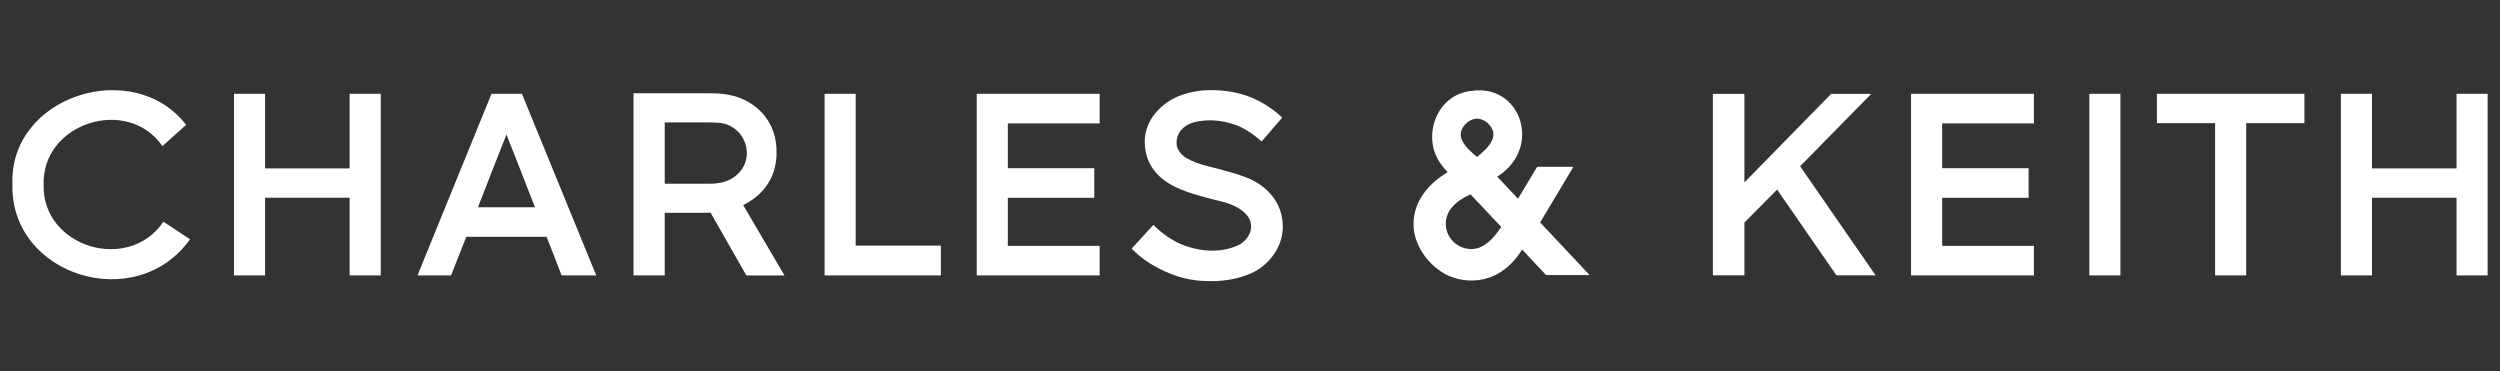 <?xml version="1.0" encoding="UTF-8"?>
<svg id="uuid-25053248-862a-42ba-8b06-7473ac29cb6c" data-name="Layer 1" xmlns="http://www.w3.org/2000/svg" viewBox="0 0 1010 150">
  <rect x="0" y="0" width="1010" height="150" fill="#333333" stroke="none"/>
  <defs>
    <style>
      .uuid-5d31cc49-ecb0-4c02-9735-3ccc62ae1214 {
        fill: #fff;
      }
    </style>
  </defs>
  <path class="uuid-5d31cc49-ecb0-4c02-9735-3ccc62ae1214" d="M394.6,111.27h49.65v-11.95h-37.09v-19.42h34.93v-11.95h-34.93v-18.1h37.09v-11.95h-49.65v73.38ZM345.7,37.89h-12.56v73.38h46.97v-12.06h-34.41v-61.33ZM17.61,74.56c-.64-24.99,33.95-35.83,48.01-15.55l9.58-8.57C53.95,22.86,3.56,38.66,5.03,74.58c-.86,36.74,49.93,52.67,71.75,22.08l-10.75-7.09c-14.07,20.86-49.03,10.32-48.42-15.01ZM311.14,72.68c3.3-6.17,3.14-14.23,1.29-19.51-1.47-4.19-4.35-8.06-8.01-10.65-2.1-1.49-4.62-2.79-7.53-3.64-3.21-.93-6.35-1.19-10.04-1.19h-30.91v73.58h12.61v-25.31h15.42c1.07,0,2.1-.01,3.09-.05l14.48,25.37h15.41l-16.71-28.43c5.51-2.63,8.95-6.53,10.9-10.17ZM289.59,74.07c-1.14.12-2.53.17-3.87.17h-17.17v-24.79h17.53c1.47,0,2.78.09,3.78.12,6.58.17,11.86,5.66,11.86,12.27s-5.32,11.53-12.12,12.22ZM141.26,68.04h-34.17v-30.15h-12.56v73.38h12.56v-31.38h34.17v31.38h12.56V37.89h-12.56v30.15ZM198.57,37.89l-29.91,73.38h13.56l6.16-15.59h32.46l6.06,15.59h13.98l-30.02-73.38h-12.29ZM193.09,83.73c3.05-7.75,8.89-22.84,11.52-29.41,2.64,6.6,8.46,21.62,11.52,29.41h-23.04ZM871.38,49.74h23.52v61.53h12.56v-61.53h23.52v-11.85h-59.6v11.85ZM844.09,111.27h12.56V37.89h-12.56v73.38ZM992.44,37.89v30.15h-34.17v-30.15h-12.56v73.38h12.56v-31.38h34.17v31.38h12.56V37.89h-12.56ZM506.38,72.97c-3.87-2.05-12.19-4.31-18.49-5.84-3.21-.78-6.04-1.85-8.42-3.18-2.43-1.35-4.05-3.68-4.13-5.94-.1-2.65.92-4.88,3.03-6.63,2.4-1.98,5.8-2.48,8.49-2.7.67-.05,1.35-.07,2.03-.07.4,0,.8,0,1.2.03,3.04.13,6.18.78,9.33,1.92,4.82,1.74,9.29,5.74,9.34,5.78l.93.84,8.34-9.69-.9-.8c-3.84-3.4-8.1-6-12.66-7.72-4.53-1.7-9.68-2.56-15.31-2.56h-.48c-5.65.05-11.64,1.58-15.65,3.98-6.9,4.14-10.84,10.71-10.55,17.57.34,7.84,4.5,13.76,12.38,17.59,4.93,2.4,11.71,4.11,16.84,5.4.8.2,1.55.39,2.23.57,7.27,1.9,11.58,5.64,11.53,10-.04,3.57-2.74,6.42-5.22,7.56-3.18,1.45-6.68,2.19-10.41,2.19-4.81,0-9.04-1.22-11.75-2.24-6.23-2.36-11.13-7.24-11.18-7.29l-.9-.91-8.82,9.61.85.83c3.84,3.77,8.83,6.9,14.82,9.31,5.17,2.08,10.19,3,16.29,3,.39,0,.78,0,1.18-.01,6.21-.12,11.96-1.47,16.63-3.9,5.49-2.86,11.38-9.76,11.3-18.13-.09-10.74-7.48-16.25-11.88-18.57ZM635.67,67.38h-14.65l-7.74,12.9-8.4-8.89c.73-.51,1.46-1.03,2.17-1.54,15.41-12.16,6.67-35.83-12.35-33.14-7.84.68-13.2,6.14-15.22,12.67-1.27,4.11-1.23,8.64.35,12.67,1.11,2.85,2.82,5.25,5.02,7.46,0,0-.68.5-1.21.84-3.96,2.49-6.71,5.26-8.72,8.17-4.15,5.99-4.77,12.75-2.73,18.55,2.01,5.72,6.36,10.71,11.72,13.71,8.69,4.5,22.4,4.15,31.01-9.98l9.7,10.33h17.58l-19.98-21.27,13.45-22.48ZM592.72,49.48c1.31-1.04,2.69-1.51,4.02-1.56,1.32.05,2.7.52,4.02,1.56,5.91,5.17.47,10.26-4.02,13.92-4.48-3.65-9.93-8.74-4.02-13.92ZM603.13,96.08c-2.81,2.96-5.51,4.45-8.42,4.52-2.75.08-5.38-.91-7.38-2.78-2-1.87-3.15-4.4-3.23-7.13-.07-2.45.76-4.85,2.34-6.76,1.75-2.11,4.26-3.89,7.66-5.42l12.43,13.22c-1.13,1.62-2.56,3.46-3.41,4.35ZM772.06,111.27h49.65v-11.95h-37.08v-19.42h34.93v-11.95h-34.93v-18.1h37.08v-11.95h-49.65v73.38ZM756.01,37.91h-16.21l-35.06,35.79v-35.79h-12.74v73.33h12.74v-21.33l13.22-13.32,23.97,34.65h15.82l-30.5-44.07,28.76-29.27Z"/>
</svg>